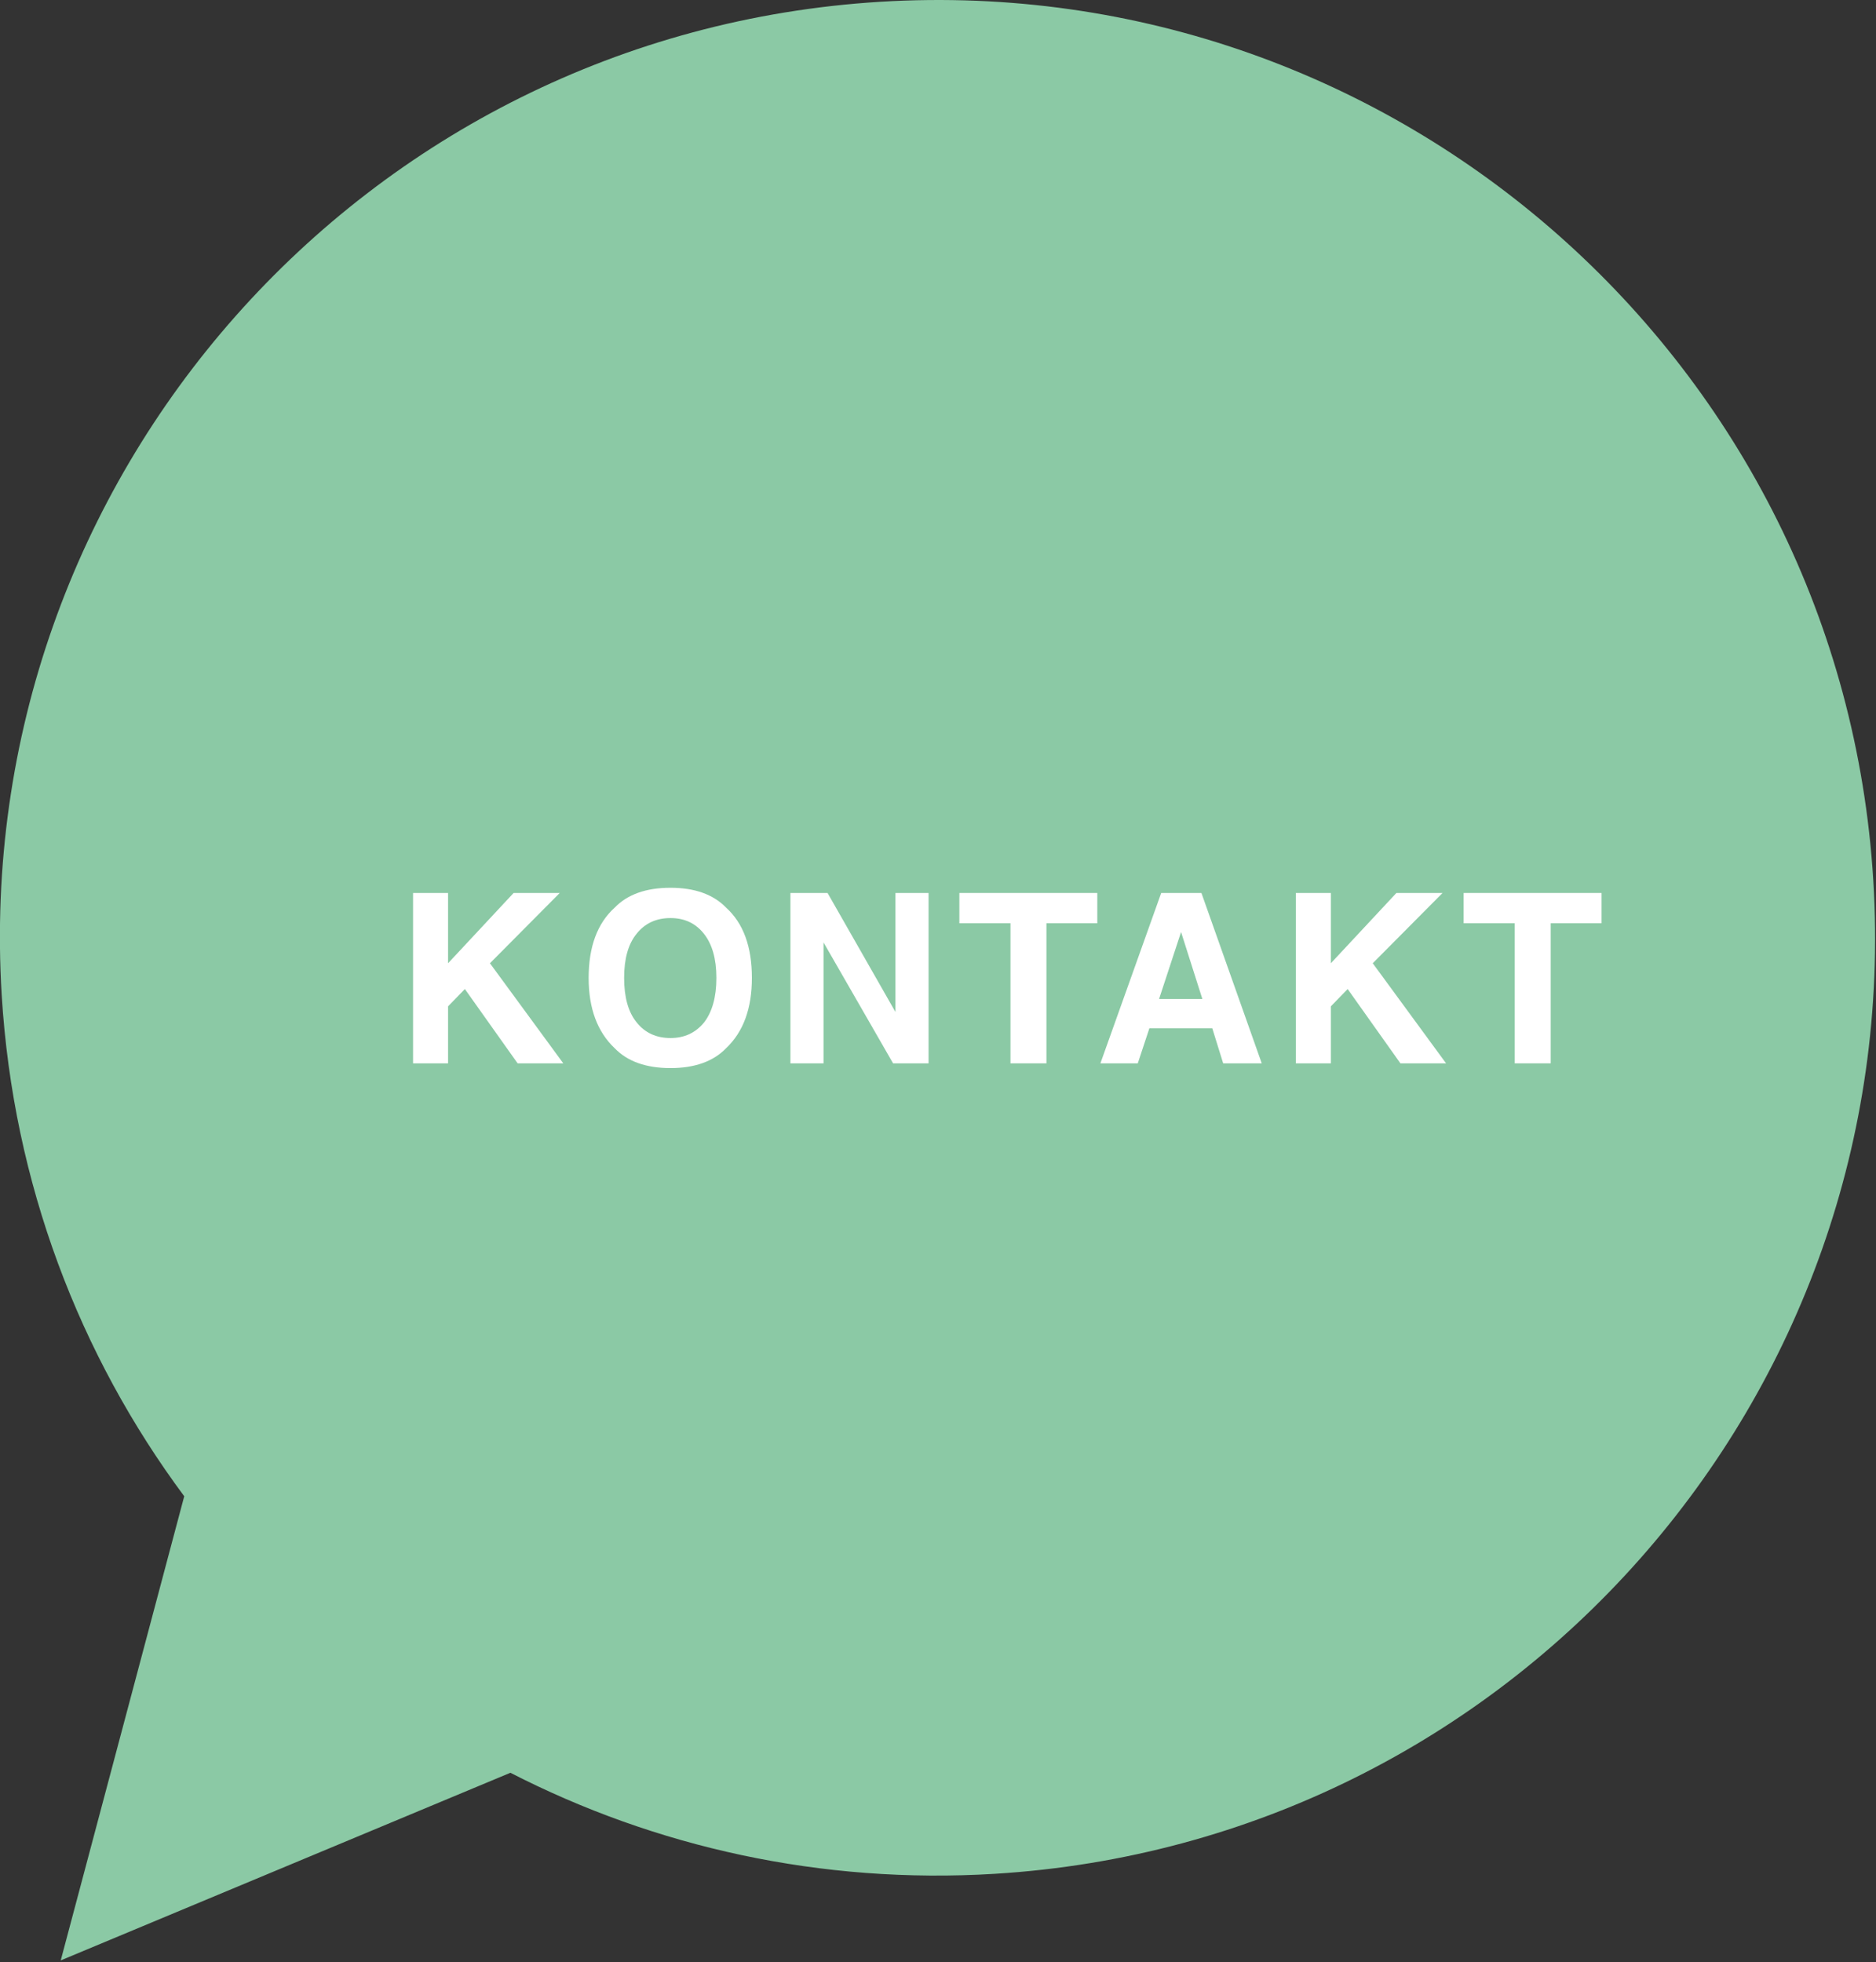 <svg xmlns="http://www.w3.org/2000/svg" xmlns:xlink="http://www.w3.org/1999/xlink" xmlns:serif="http://www.serif.com/" width="100%" height="100%" viewBox="0 0 1030 1077" xml:space="preserve" style="fill-rule:evenodd;clip-rule:evenodd;stroke-linejoin:round;stroke-miterlimit:2;"><rect x="0" y="0" width="1030" height="1077" fill="#333333" stroke="none"/> <g transform="matrix(2.55135e-16,-4.167,4.167,2.55135e-16,546.152,0.977)"> <path d="M0,-15.083C-4.165,-83.181 -62.745,-135.007 -130.842,-130.842C-155.649,-129.325 -178.299,-120.588 -196.865,-106.793L-196.869,-106.793L-258.007,-123.064L-233.29,-63.817C-243.061,-44.763 -248.003,-22.921 -246.601,0C-242.436,68.097 -183.857,119.924 -115.759,115.759C-47.662,111.594 4.165,53.014 0,-15.083" style="fill:rgb(139,201,165);fill-rule:nonzero;"></path> </g> <g transform="matrix(1,0,0,1,-936.835,-677.501)"> <g transform="matrix(129.895,0,0,129.895,1153.36,1261.19)"> <path d="M0.714,-0L0.521,-0L0.298,-0.314L0.227,-0.241L0.227,-0L0.079,-0L0.079,-0.72L0.227,-0.72L0.227,-0.423L0.504,-0.72L0.699,-0.72L0.404,-0.423L0.714,-0Z" style="fill:white;fill-rule:nonzero;"></path> </g> <g transform="matrix(129.895,0,0,129.895,1253.66,1261.19)"> <path d="M0.395,0.02C0.292,0.02 0.213,-0.008 0.159,-0.064C0.086,-0.133 0.049,-0.232 0.049,-0.361C0.049,-0.493 0.086,-0.592 0.159,-0.658C0.213,-0.714 0.292,-0.742 0.395,-0.742C0.497,-0.742 0.576,-0.714 0.63,-0.658C0.703,-0.592 0.739,-0.493 0.739,-0.361C0.739,-0.232 0.703,-0.133 0.63,-0.064C0.576,-0.008 0.497,0.02 0.395,0.02ZM0.537,-0.173C0.571,-0.217 0.589,-0.28 0.589,-0.361C0.589,-0.442 0.571,-0.504 0.536,-0.548C0.501,-0.592 0.454,-0.614 0.395,-0.614C0.335,-0.614 0.287,-0.592 0.252,-0.548C0.216,-0.504 0.199,-0.442 0.199,-0.361C0.199,-0.28 0.216,-0.217 0.252,-0.173C0.287,-0.129 0.335,-0.107 0.395,-0.107C0.454,-0.107 0.501,-0.129 0.537,-0.173Z" style="fill:white;fill-rule:nonzero;"></path> </g> <g transform="matrix(129.895,0,0,129.895,1361.19,1261.19)"> <path d="M0.658,-0L0.508,-0L0.214,-0.511L0.214,-0L0.074,-0L0.074,-0.72L0.231,-0.72L0.518,-0.217L0.518,-0.72L0.658,-0.72L0.658,-0Z" style="fill:white;fill-rule:nonzero;"></path> </g> <g transform="matrix(129.895,0,0,129.895,1461.49,1261.19)"> <path d="M0.599,-0.72L0.599,-0.592L0.384,-0.592L0.384,-0L0.232,-0L0.232,-0.592L0.016,-0.592L0.016,-0.72L0.599,-0.72Z" style="fill:white;fill-rule:nonzero;"></path> </g> <g transform="matrix(129.895,0,0,129.895,1537.75,1261.19)"> <path d="M0.498,-0.148L0.232,-0.148L0.183,-0L0.025,-0L0.282,-0.72L0.452,-0.72L0.707,-0L0.544,-0L0.498,-0.148ZM0.456,-0.272L0.366,-0.555L0.273,-0.272L0.456,-0.272Z" style="fill:white;fill-rule:nonzero;"></path> </g> <g transform="matrix(129.895,0,0,129.895,1638.05,1261.19)"> <path d="M0.714,-0L0.521,-0L0.298,-0.314L0.227,-0.241L0.227,-0L0.079,-0L0.079,-0.72L0.227,-0.72L0.227,-0.423L0.504,-0.72L0.699,-0.72L0.404,-0.423L0.714,-0Z" style="fill:white;fill-rule:nonzero;"></path> </g> <g transform="matrix(129.895,0,0,129.895,1738.35,1261.19)"> <path d="M0.599,-0.72L0.599,-0.592L0.384,-0.592L0.384,-0L0.232,-0L0.232,-0.592L0.016,-0.592L0.016,-0.72L0.599,-0.72Z" style="fill:white;fill-rule:nonzero;"></path> </g> </g> </svg>